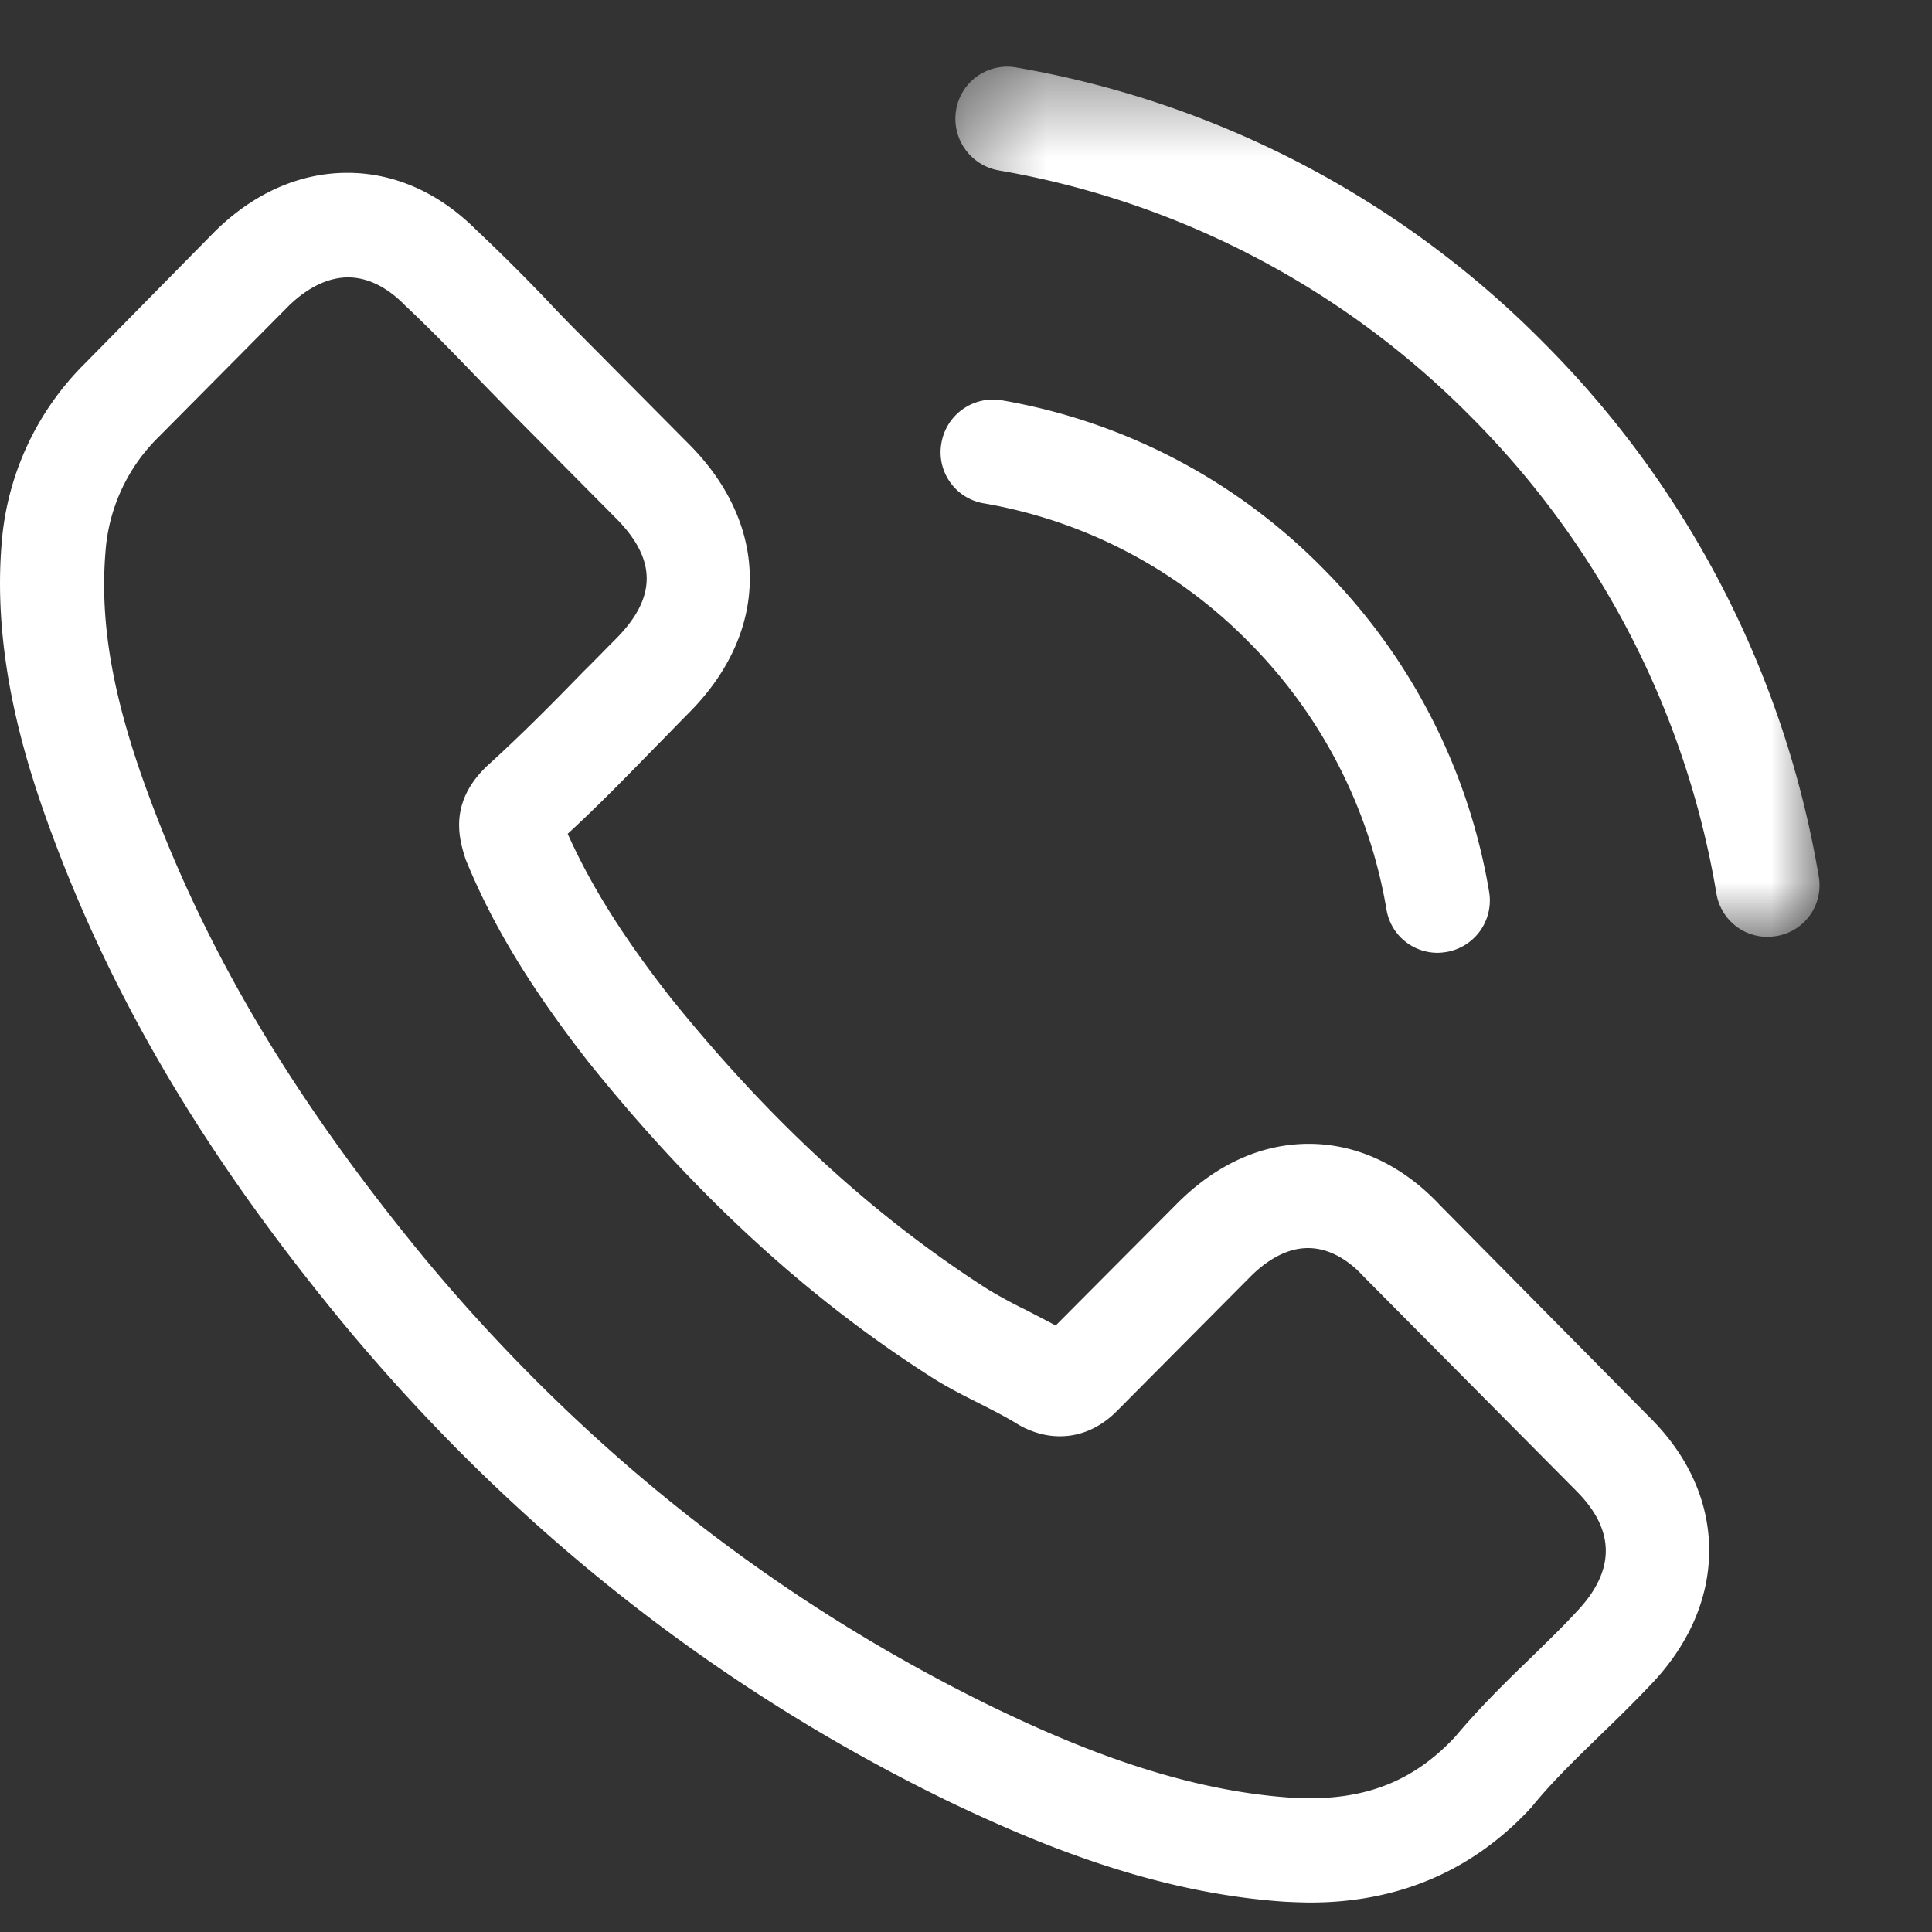 <svg width="24" height="24" xmlns="http://www.w3.org/2000/svg" xmlns:xlink="http://www.w3.org/1999/xlink"><rect width="100%" height="100%" fill="#333333" stroke="none"/><defs><path id="a" d="M.369.367h10.733v10.81H.37z"/></defs><g fill="none" fill-rule="evenodd"><path d="M19.583 20.023c-.005 0-.005.005 0 0-.186.203-.378.385-.583.587-.31.298-.626.611-.922.963-.483.52-1.05.765-1.796.765-.072 0-.148 0-.22-.005-1.419-.091-2.737-.65-3.726-1.126-2.704-1.32-5.078-3.191-7.052-5.564-1.63-1.979-2.718-3.808-3.44-5.771C1.4 8.673 1.238 7.74 1.31 6.859a2.22 2.22 0 01.66-1.43l1.628-1.641c.234-.222.482-.342.726-.342.3 0 .545.183.697.337l.015.015c.292.274.568.558.86.861.148.154.301.308.454.467L7.654 6.44c.506.51.506.982 0 1.493-.139.139-.272.278-.41.413-.402.414-.785.799-1.2 1.175-.01.009-.02.014-.024.024-.411.414-.335.818-.248 1.092a.873.873 0 00.014.043c.339.829.817 1.608 1.543 2.537l.005.005c1.318 1.637 2.709 2.912 4.242 3.889.196.125.397.226.588.322.172.087.334.17.473.256l.057.033c.163.082.315.12.473.12.397 0 .646-.25.726-.332l1.635-1.646c.162-.164.42-.36.72-.36.297 0 .54.187.688.35l.01.01 2.632 2.653c.492.49.492.996.005 1.506zm-1.71-5.068c-.463-.486-1.023-.746-1.615-.746-.588 0-1.15.255-1.634.74l-1.51 1.517c-.124-.067-.249-.13-.367-.192a6.014 6.014 0 01-.473-.256c-1.414-.904-2.7-2.084-3.932-3.61-.597-.76-.998-1.4-1.29-2.05.392-.36.755-.736 1.108-1.097.134-.135.268-.275.402-.41 1.003-1.01 1.003-2.32 0-3.33L7.258 4.207c-.15-.15-.302-.304-.445-.458a23.637 23.637 0 00-.898-.894c-.464-.463-1.017-.708-1.6-.708-.584 0-1.147.245-1.625.708l-.01.009-1.624 1.65A3.529 3.529 0 00.02 6.755c-.115 1.405.296 2.714.611 3.57.774 2.104 1.93 4.053 3.655 6.142 2.093 2.517 4.61 4.505 7.486 5.905 1.098.525 2.565 1.147 4.204 1.253.1.004.206.009.302.009 1.102 0 2.03-.4 2.756-1.194.004-.01.014-.015.018-.024.25-.303.536-.577.837-.871.205-.197.415-.404.62-.62.474-.497.723-1.074.723-1.666 0-.597-.254-1.17-.737-1.65l-2.622-2.653zM12.217 6.252a6.049 6.049 0 013.296 1.724 6.157 6.157 0 011.71 3.32c.052.318.325.54.635.54.039 0 .072-.005.11-.01a.649.649 0 00.53-.75 7.442 7.442 0 00-2.068-4.02 7.35 7.35 0 00-3.99-2.084.65.65 0 00-.745.53.643.643 0 00.522.75" fill="#FFF"/><g transform="translate(11.5 .46)"><mask id="b" fill="#fff"><use xlink:href="#a"/></mask><path d="M11.093 10.427a12.25 12.25 0 00-3.406-6.618A12.1 12.1 0 001.117.377a.643.643 0 00-.74.53.652.652 0 00.531.75 10.83 10.83 0 015.87 3.066 10.936 10.936 0 013.044 5.916.642.642 0 00.636.539c.038 0 .07-.005.11-.01a.638.638 0 00.525-.741" fill="#FFF" mask="url(#b)"/></g></g></svg>